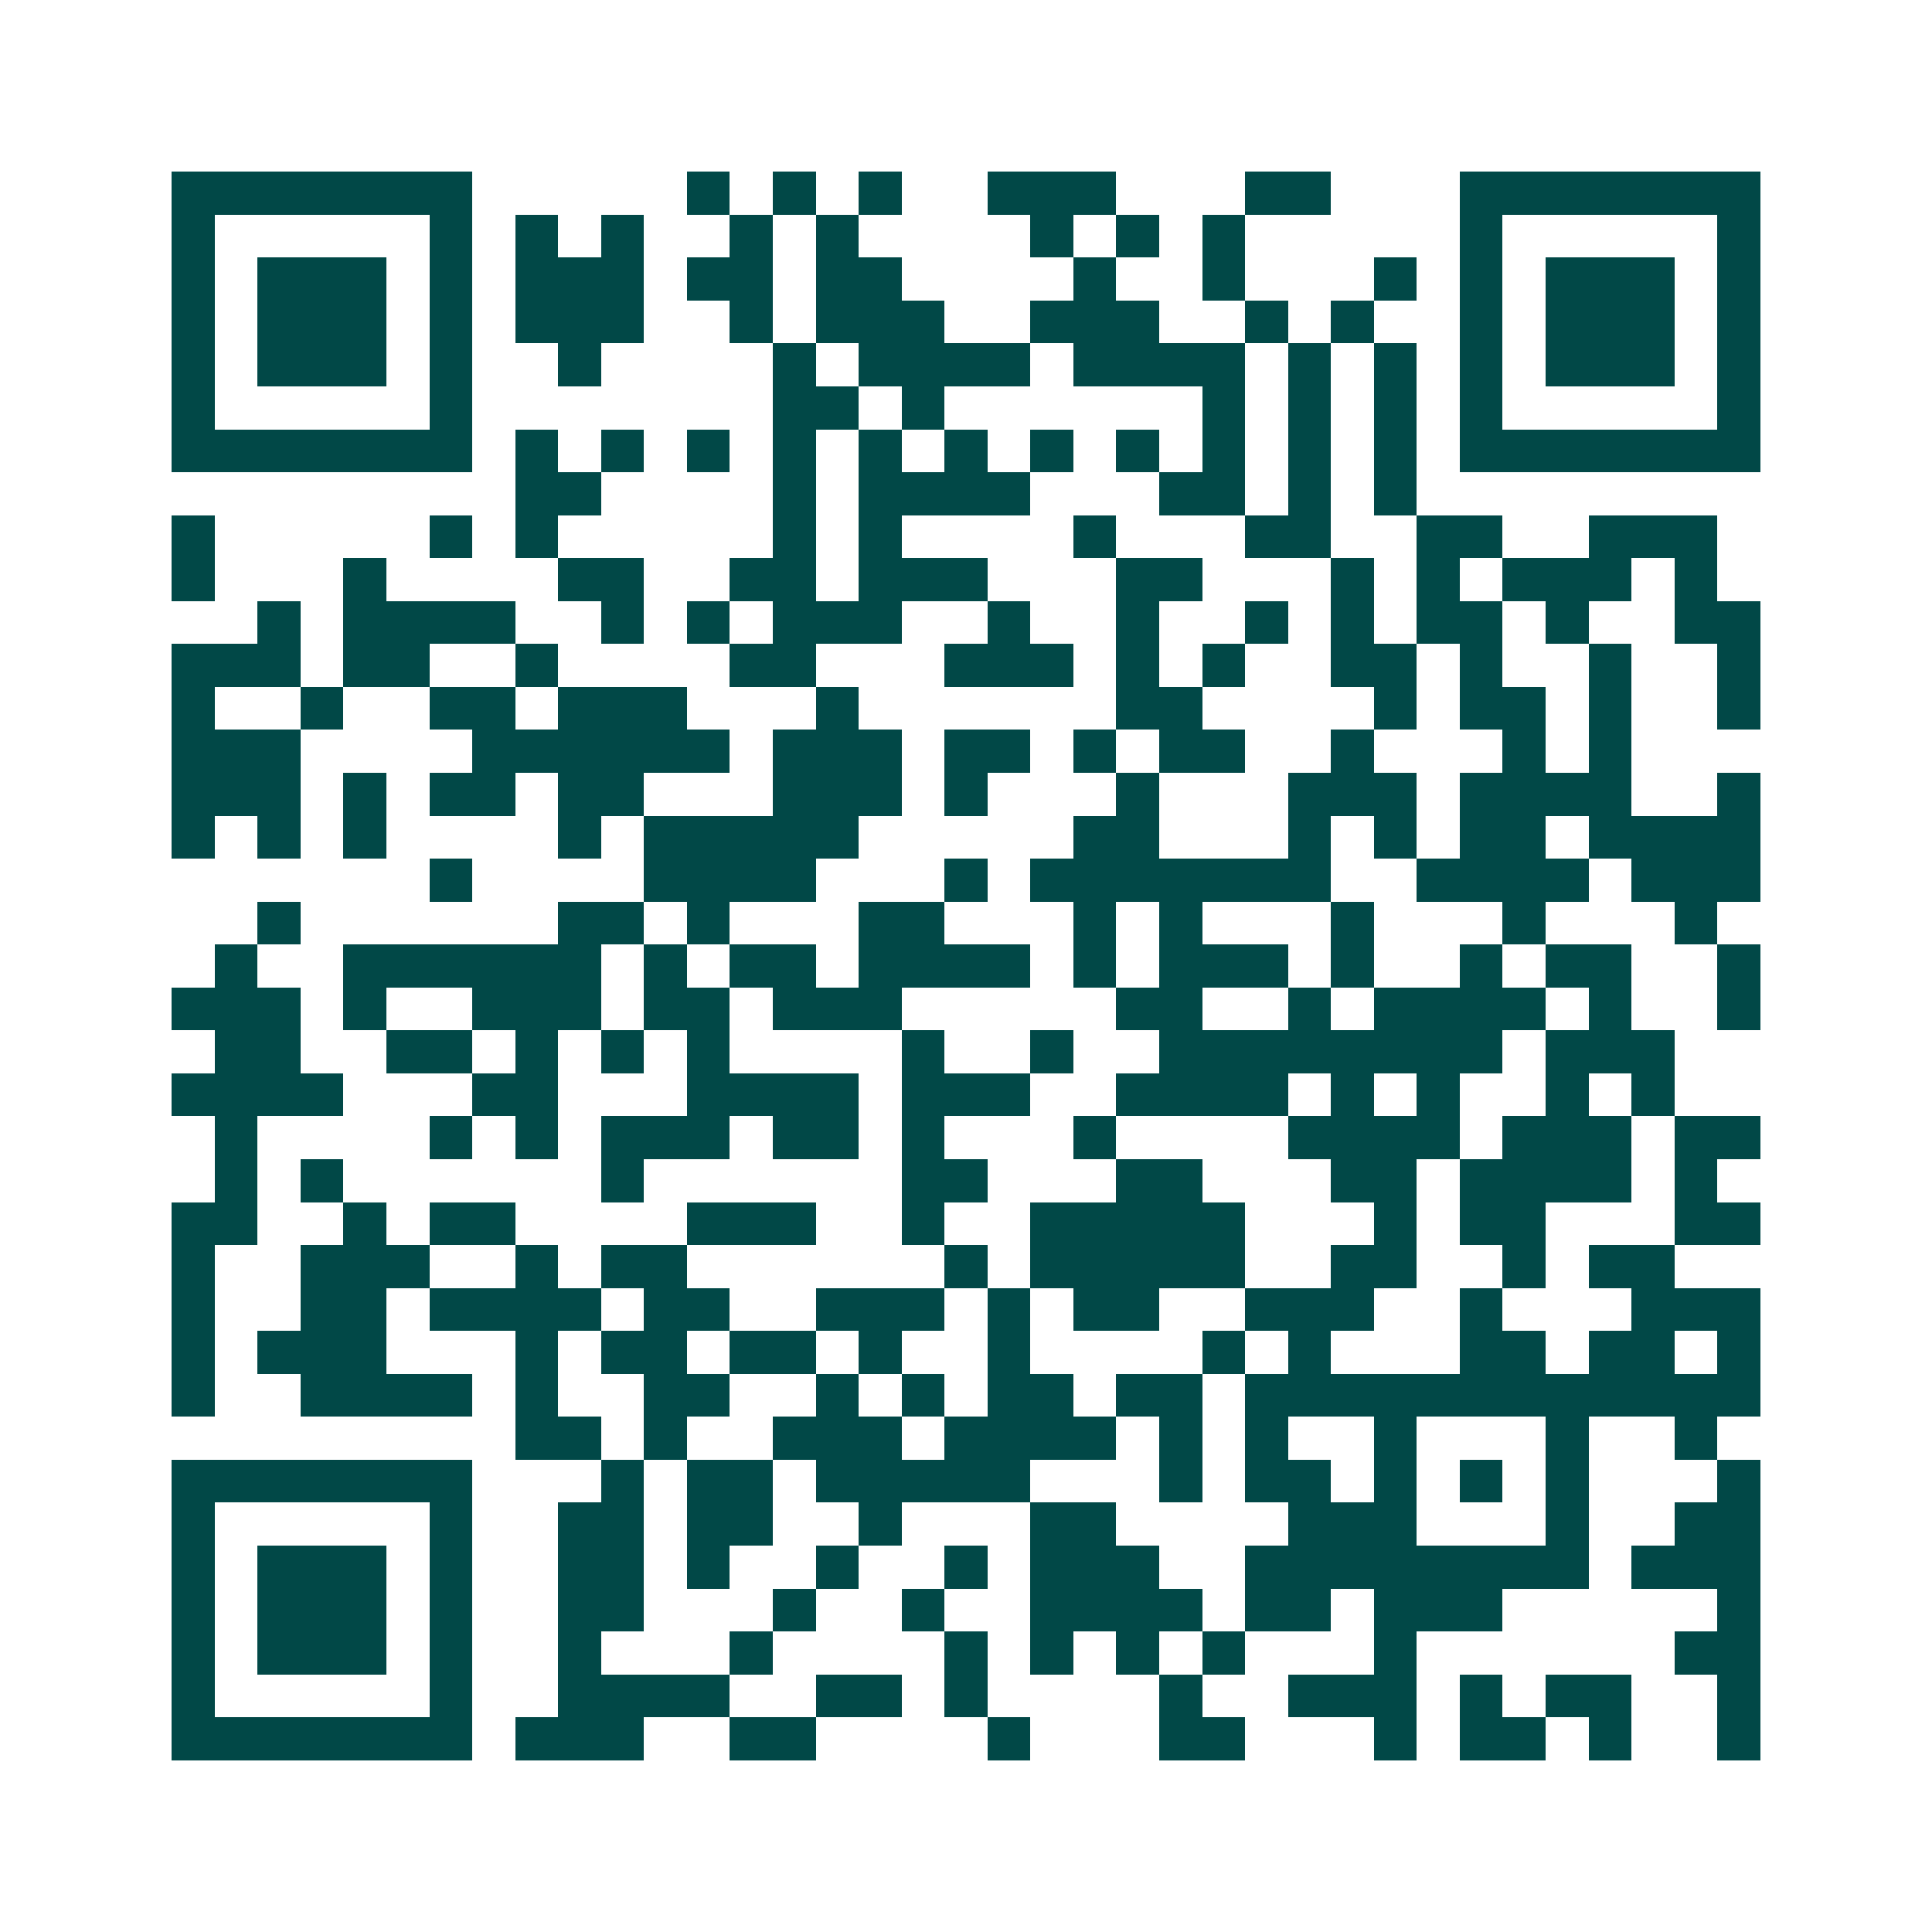 <svg xmlns="http://www.w3.org/2000/svg" width="200" height="200" viewBox="0 0 45 45" shape-rendering="crispEdges"><path fill="#ffffff" d="M0 0h45v45H0z"/><path stroke="#014847" d="M4 4.5h7m5 0h1m1 0h1m1 0h1m2 0h3m3 0h2m3 0h7M4 5.5h1m5 0h1m1 0h1m1 0h1m2 0h1m1 0h1m4 0h1m1 0h1m1 0h1m5 0h1m5 0h1M4 6.5h1m1 0h3m1 0h1m1 0h3m1 0h2m1 0h2m4 0h1m2 0h1m3 0h1m1 0h1m1 0h3m1 0h1M4 7.5h1m1 0h3m1 0h1m1 0h3m2 0h1m1 0h3m2 0h3m2 0h1m1 0h1m2 0h1m1 0h3m1 0h1M4 8.5h1m1 0h3m1 0h1m2 0h1m4 0h1m1 0h4m1 0h4m1 0h1m1 0h1m1 0h1m1 0h3m1 0h1M4 9.5h1m5 0h1m7 0h2m1 0h1m6 0h1m1 0h1m1 0h1m1 0h1m5 0h1M4 10.5h7m1 0h1m1 0h1m1 0h1m1 0h1m1 0h1m1 0h1m1 0h1m1 0h1m1 0h1m1 0h1m1 0h1m1 0h7M12 11.5h2m4 0h1m1 0h4m3 0h2m1 0h1m1 0h1M4 12.5h1m5 0h1m1 0h1m5 0h1m1 0h1m4 0h1m3 0h2m2 0h2m2 0h3M4 13.5h1m3 0h1m4 0h2m2 0h2m1 0h3m3 0h2m3 0h1m1 0h1m1 0h3m1 0h1M6 14.5h1m1 0h4m2 0h1m1 0h1m1 0h3m2 0h1m2 0h1m2 0h1m1 0h1m1 0h2m1 0h1m2 0h2M4 15.5h3m1 0h2m2 0h1m4 0h2m3 0h3m1 0h1m1 0h1m2 0h2m1 0h1m2 0h1m2 0h1M4 16.5h1m2 0h1m2 0h2m1 0h3m3 0h1m6 0h2m4 0h1m1 0h2m1 0h1m2 0h1M4 17.5h3m4 0h6m1 0h3m1 0h2m1 0h1m1 0h2m2 0h1m3 0h1m1 0h1M4 18.5h3m1 0h1m1 0h2m1 0h2m3 0h3m1 0h1m3 0h1m3 0h3m1 0h4m2 0h1M4 19.5h1m1 0h1m1 0h1m4 0h1m1 0h5m5 0h2m3 0h1m1 0h1m1 0h2m1 0h4M10 20.5h1m4 0h4m3 0h1m1 0h7m2 0h4m1 0h3M6 21.5h1m6 0h2m1 0h1m3 0h2m3 0h1m1 0h1m3 0h1m3 0h1m3 0h1M5 22.5h1m2 0h6m1 0h1m1 0h2m1 0h4m1 0h1m1 0h3m1 0h1m2 0h1m1 0h2m2 0h1M4 23.5h3m1 0h1m2 0h3m1 0h2m1 0h3m5 0h2m2 0h1m1 0h4m1 0h1m2 0h1M5 24.5h2m2 0h2m1 0h1m1 0h1m1 0h1m4 0h1m2 0h1m2 0h8m1 0h3M4 25.5h4m3 0h2m3 0h4m1 0h3m2 0h4m1 0h1m1 0h1m2 0h1m1 0h1M5 26.5h1m4 0h1m1 0h1m1 0h3m1 0h2m1 0h1m3 0h1m4 0h4m1 0h3m1 0h2M5 27.5h1m1 0h1m6 0h1m6 0h2m3 0h2m3 0h2m1 0h4m1 0h1M4 28.5h2m2 0h1m1 0h2m4 0h3m2 0h1m2 0h5m3 0h1m1 0h2m3 0h2M4 29.5h1m2 0h3m2 0h1m1 0h2m6 0h1m1 0h5m2 0h2m2 0h1m1 0h2M4 30.5h1m2 0h2m1 0h4m1 0h2m2 0h3m1 0h1m1 0h2m2 0h3m2 0h1m3 0h3M4 31.5h1m1 0h3m3 0h1m1 0h2m1 0h2m1 0h1m2 0h1m4 0h1m1 0h1m3 0h2m1 0h2m1 0h1M4 32.5h1m2 0h4m1 0h1m2 0h2m2 0h1m1 0h1m1 0h2m1 0h2m1 0h12M12 33.5h2m1 0h1m2 0h3m1 0h4m1 0h1m1 0h1m2 0h1m3 0h1m2 0h1M4 34.5h7m3 0h1m1 0h2m1 0h5m3 0h1m1 0h2m1 0h1m1 0h1m1 0h1m3 0h1M4 35.5h1m5 0h1m2 0h2m1 0h2m2 0h1m3 0h2m4 0h3m3 0h1m2 0h2M4 36.5h1m1 0h3m1 0h1m2 0h2m1 0h1m2 0h1m2 0h1m1 0h3m2 0h8m1 0h3M4 37.5h1m1 0h3m1 0h1m2 0h2m3 0h1m2 0h1m2 0h4m1 0h2m1 0h3m5 0h1M4 38.5h1m1 0h3m1 0h1m2 0h1m3 0h1m4 0h1m1 0h1m1 0h1m1 0h1m3 0h1m6 0h2M4 39.5h1m5 0h1m2 0h4m2 0h2m1 0h1m4 0h1m2 0h3m1 0h1m1 0h2m2 0h1M4 40.5h7m1 0h3m2 0h2m4 0h1m3 0h2m3 0h1m1 0h2m1 0h1m2 0h1"/></svg>
